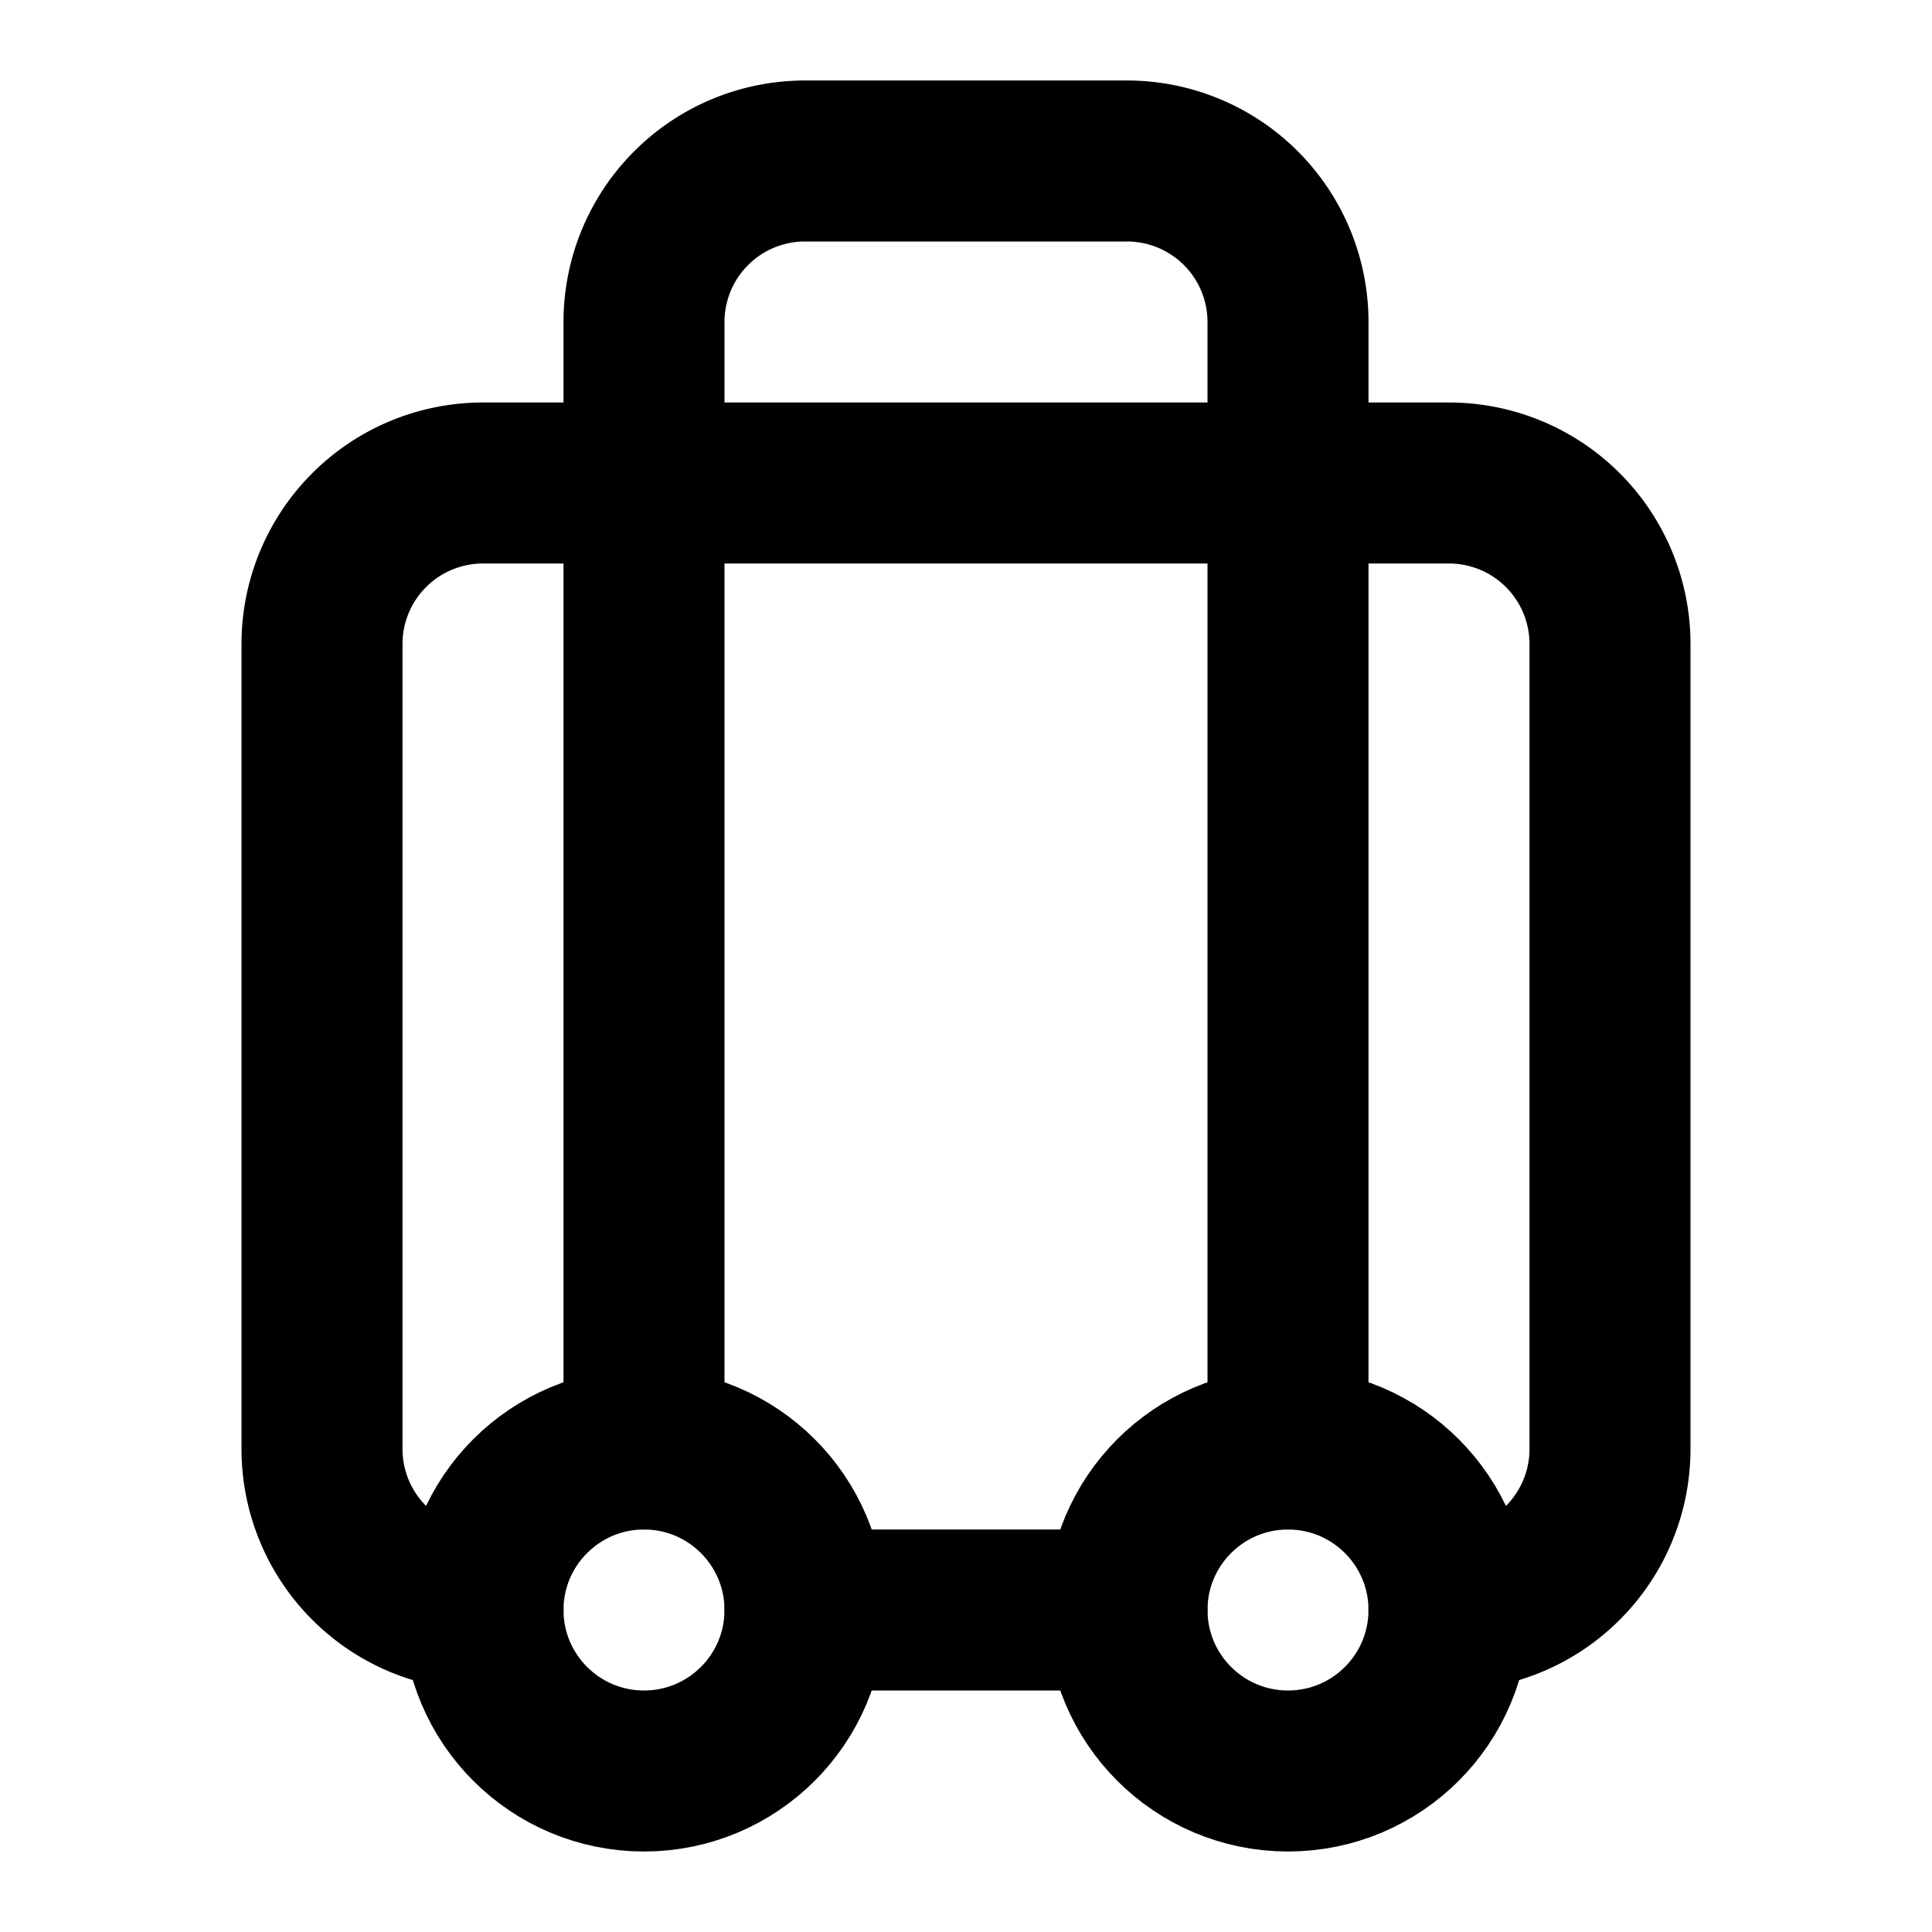 <svg xmlns="http://www.w3.org/2000/svg" width="24" height="24" viewBox="0 0 24 24" fill="none" stroke="currentColor" stroke-width="2" stroke-linecap="round" stroke-linejoin="round"><path d="M6 20h0a2 2 0 0 1-2-2V8a2 2 0 0 1 2-2h12a2 2 0 0 1 2 2v10a2 2 0 0 1-2 2h0"></path><path d="M8 18V4a2 2 0 0 1 2-2h4a2 2 0 0 1 2 2v14"></path><path d="M10 20h4"></path><circle cx="16" cy="20" r="2"></circle><circle cx="8" cy="20" r="2"></circle></svg>